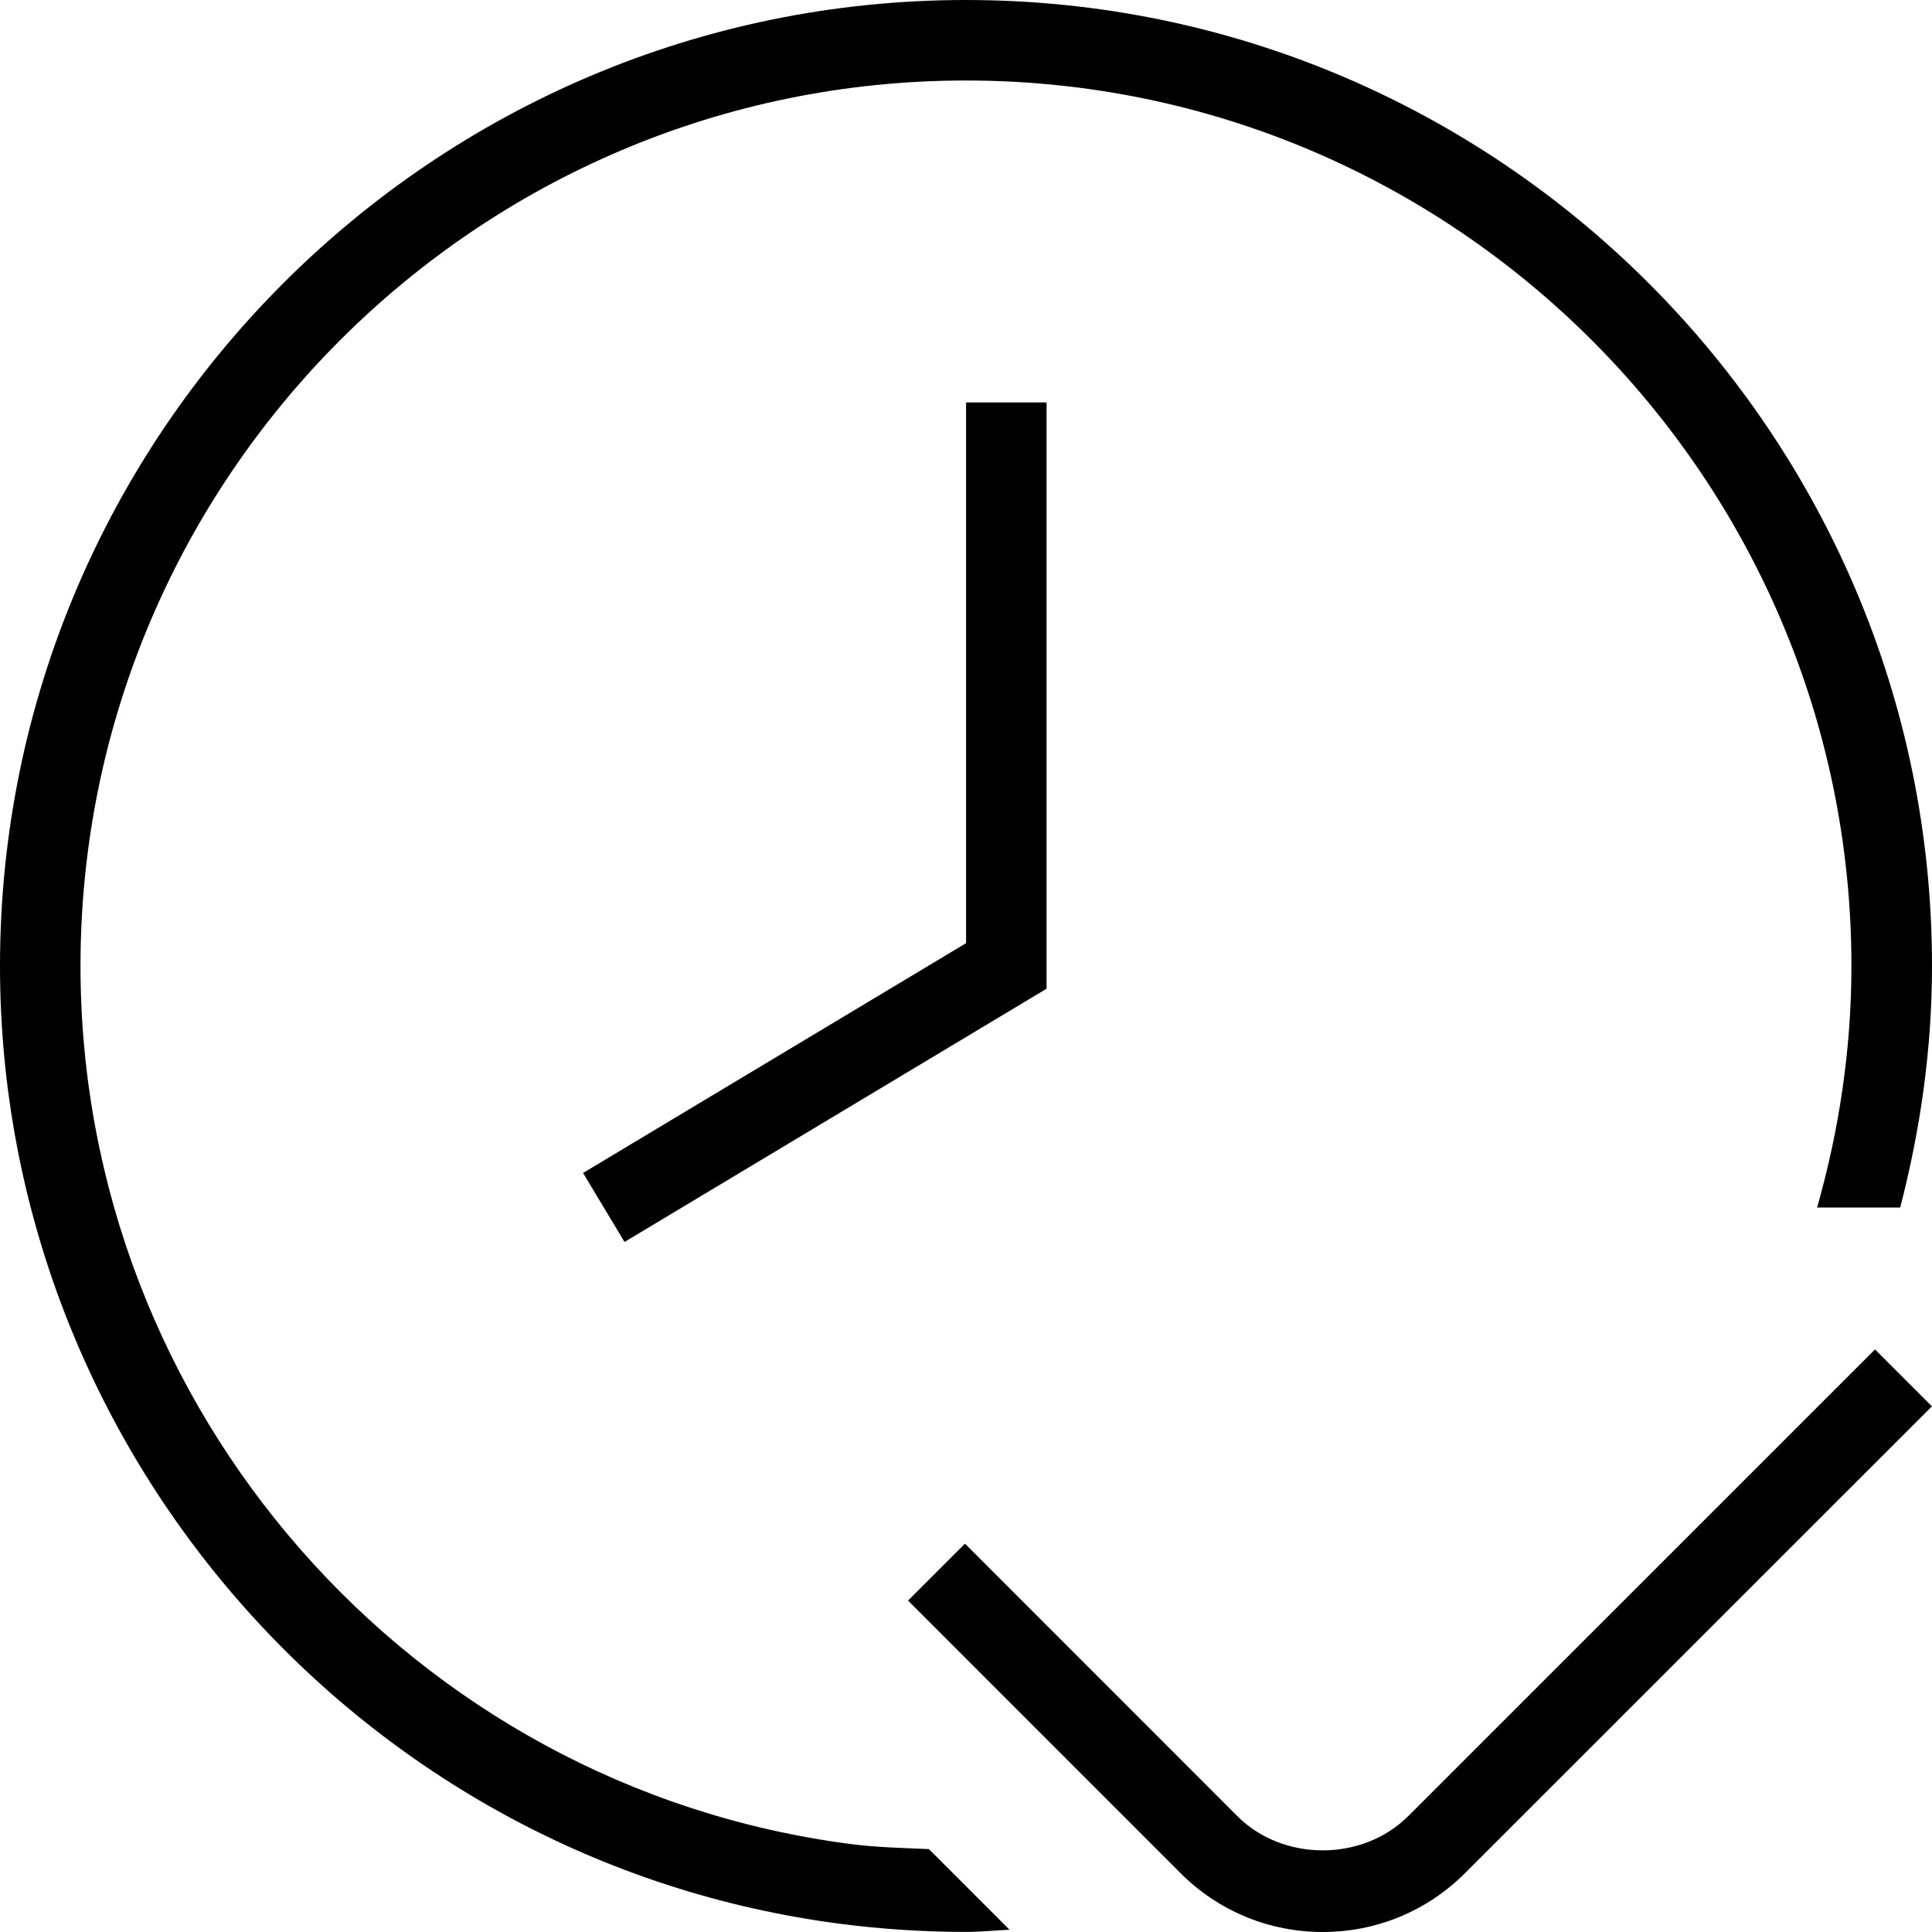 <svg xmlns="http://www.w3.org/2000/svg" id="Layer_1" data-name="Layer 1" viewBox="0 0 24 24">
  <path d="m11.539,22.97l1.002,1.002c-.181.008-.358.027-.541.027-.521,0-1.047-.034-1.564-.101,0,0,0,0,0,0h0C4.486,23.124,0,18.009,0,12,0,5.383,5.383,0,12,0s12,5.383,12,12c0,1.038-.146,2.039-.395,3h-1.032c.271-.955.426-1.959.426-3,0-6.065-4.935-11-11-11S1,5.935,1,12c0,5.508,4.112,10.197,9.564,10.907h0c.322.042.649.049.974.063Zm.461-11.253l-4.757,2.854.515.857,5.243-3.146v-7.283h-1v6.717Zm5.492,10.844c-.565.566-1.554.567-2.121,0l-3.384-3.385-.707.707,3.384,3.385c.473.473,1.101.732,1.768.732s1.296-.26,1.768-.732l5.799-5.798-.707-.707-5.799,5.798Z"/>
</svg>